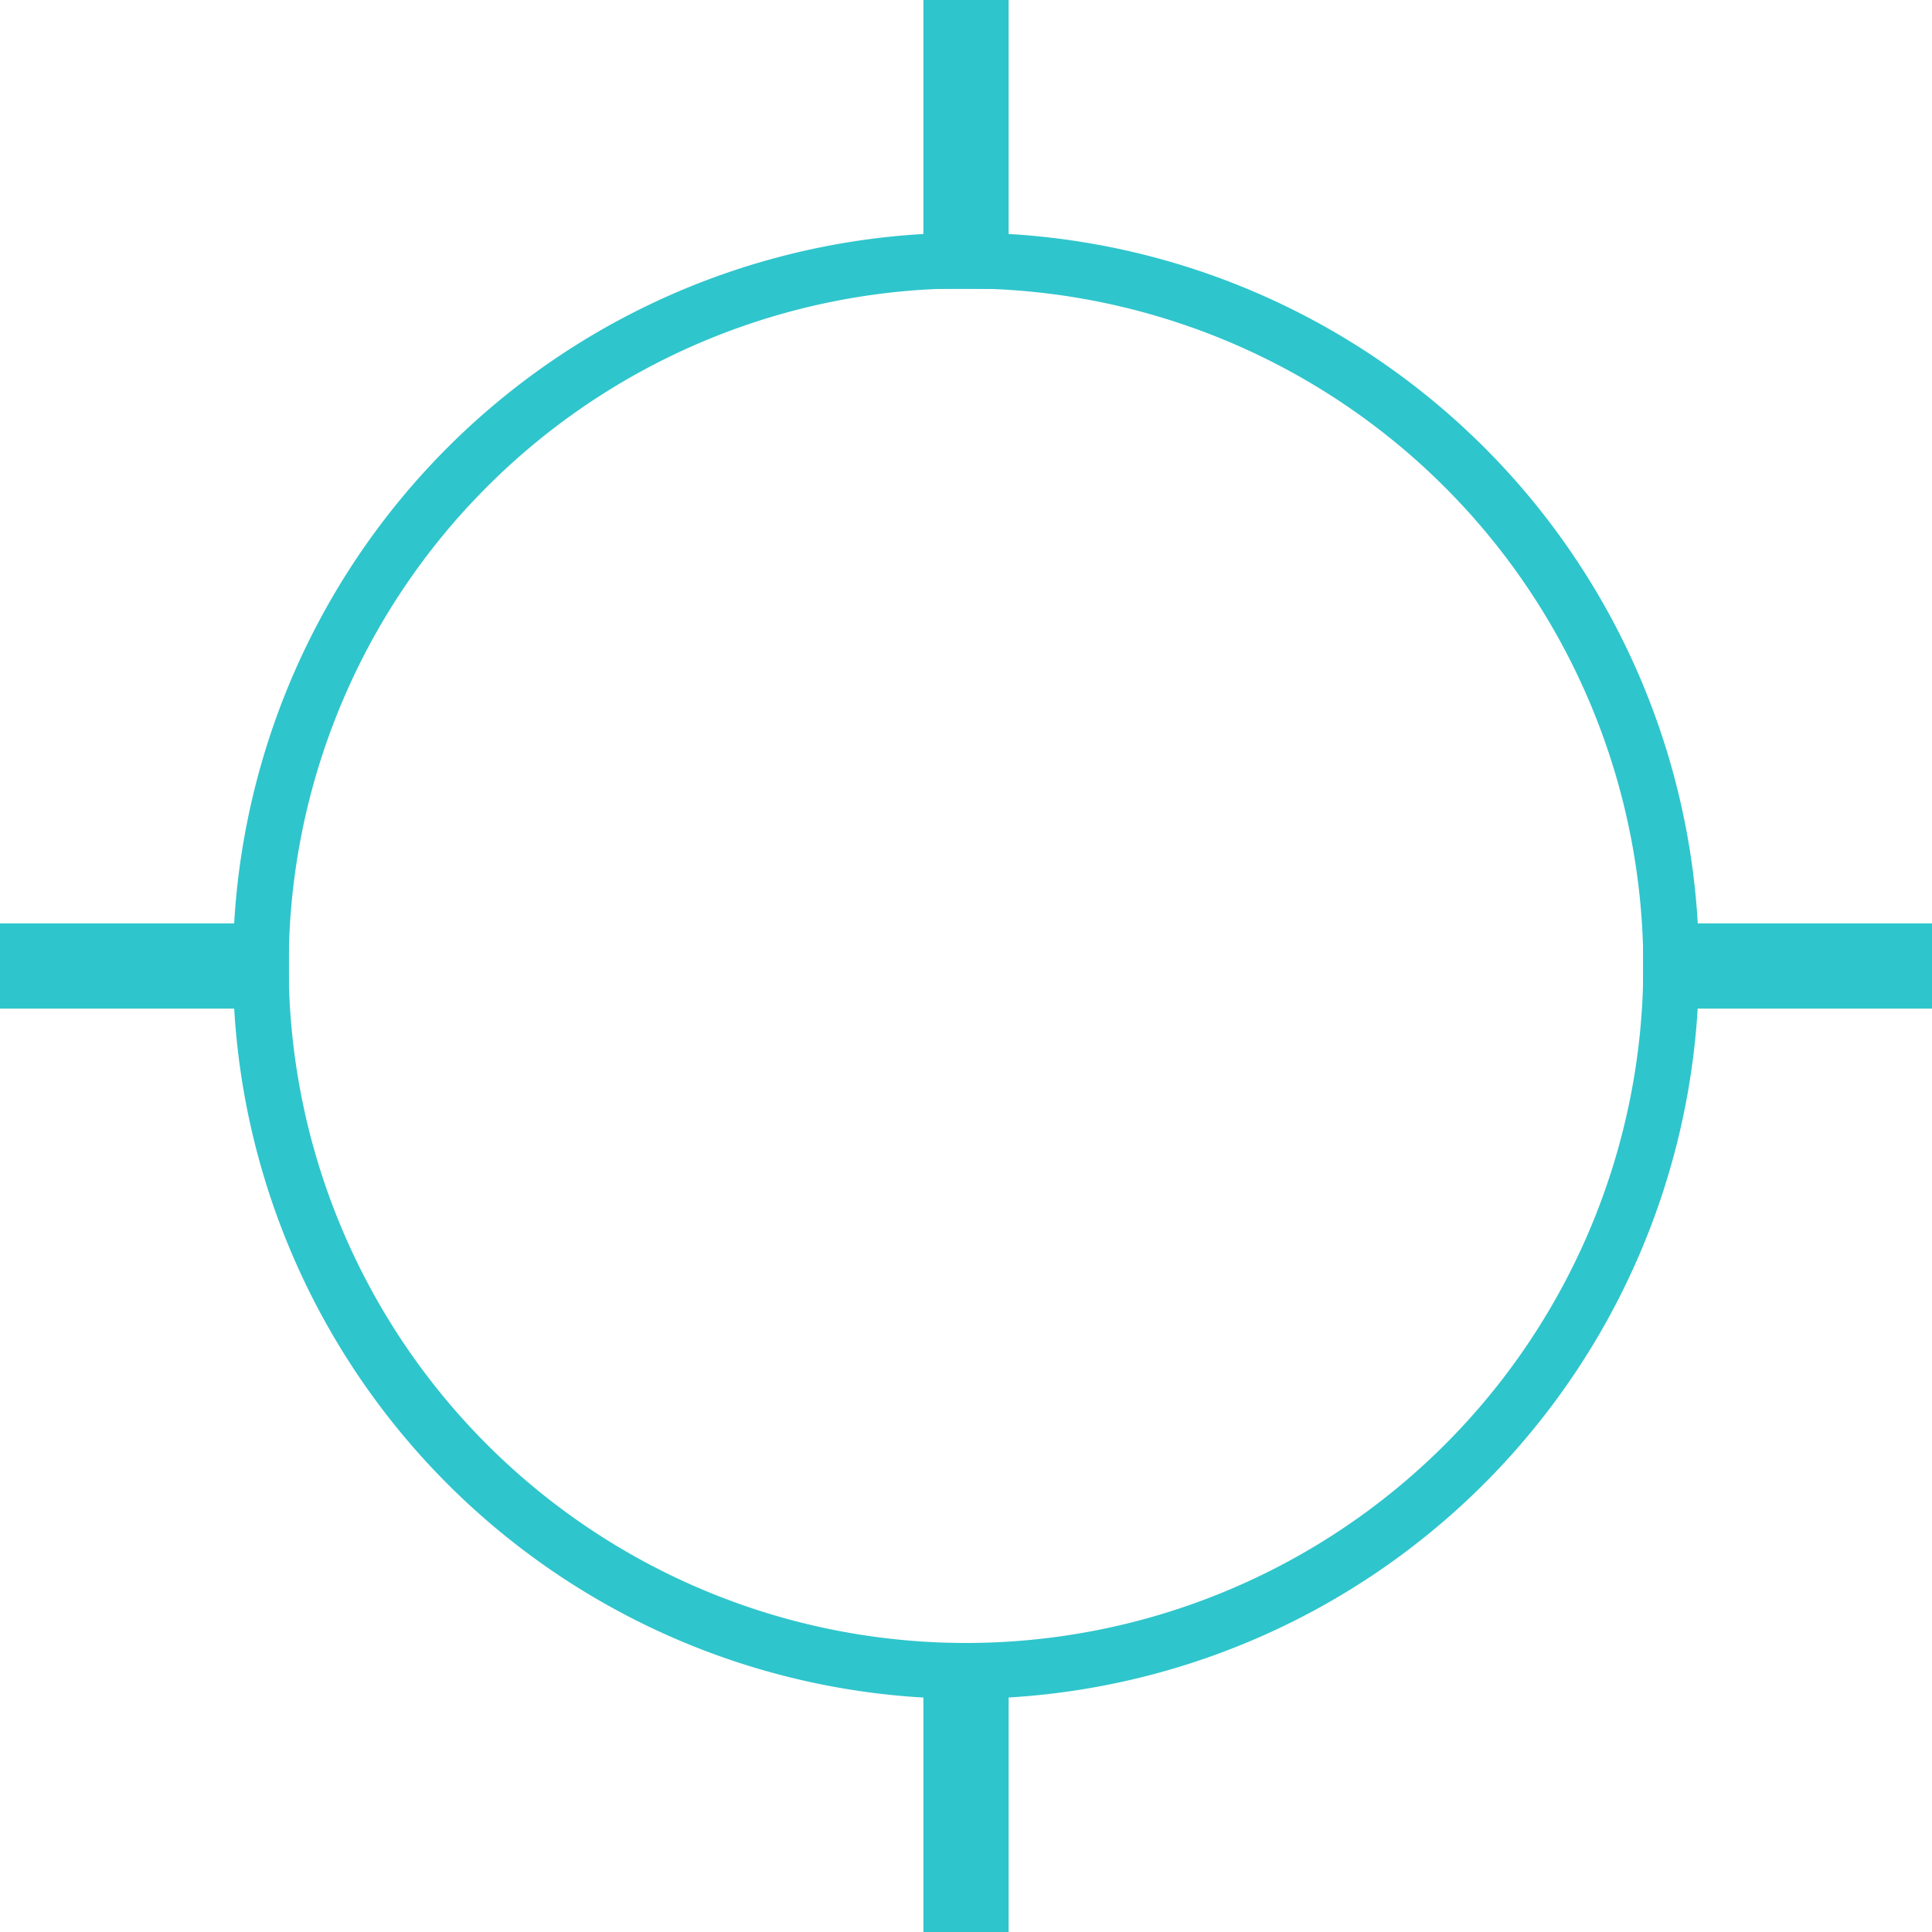 <svg xmlns="http://www.w3.org/2000/svg" width="68" height="68" viewBox="0 0 68 68">
  <g id="Grupo_39" data-name="Grupo 39" transform="translate(-495.99 -288.589)">
    <g id="Grupo_38" data-name="Grupo 38" transform="translate(504.186 296.777)">
      <g id="Grupo_37" data-name="Grupo 37">
        <path id="Caminho_674" data-name="Caminho 674" d="M532.21,350.6a25.8,25.8,0,1,1,25.8-25.8A25.833,25.833,0,0,1,532.21,350.6Zm0-49.643A23.839,23.839,0,1,0,556.05,324.8,23.866,23.866,0,0,0,532.21,300.961Z" transform="translate(-506.407 -298.996)" fill="#2fc5cc"/>
      </g>
    </g>
    <line id="Linha_1" data-name="Linha 1" y2="10.169" transform="translate(529.99 288.589)" fill="none" stroke="#2fc5cc" stroke-miterlimit="10" stroke-width="3"/>
    <line id="Linha_2" data-name="Linha 2" y2="10.169" transform="translate(529.99 346.42)" fill="none" stroke="#2fc5cc" stroke-miterlimit="10" stroke-width="3"/>
    <line id="Linha_3" data-name="Linha 3" x1="10.169" transform="translate(553.821 322.589)" fill="none" stroke="#2fc5cc" stroke-miterlimit="10" stroke-width="3"/>
    <line id="Linha_4" data-name="Linha 4" x1="10.169" transform="translate(495.99 322.589)" fill="none" stroke="#2fc5cc" stroke-miterlimit="10" stroke-width="3"/>
  </g>
</svg>
